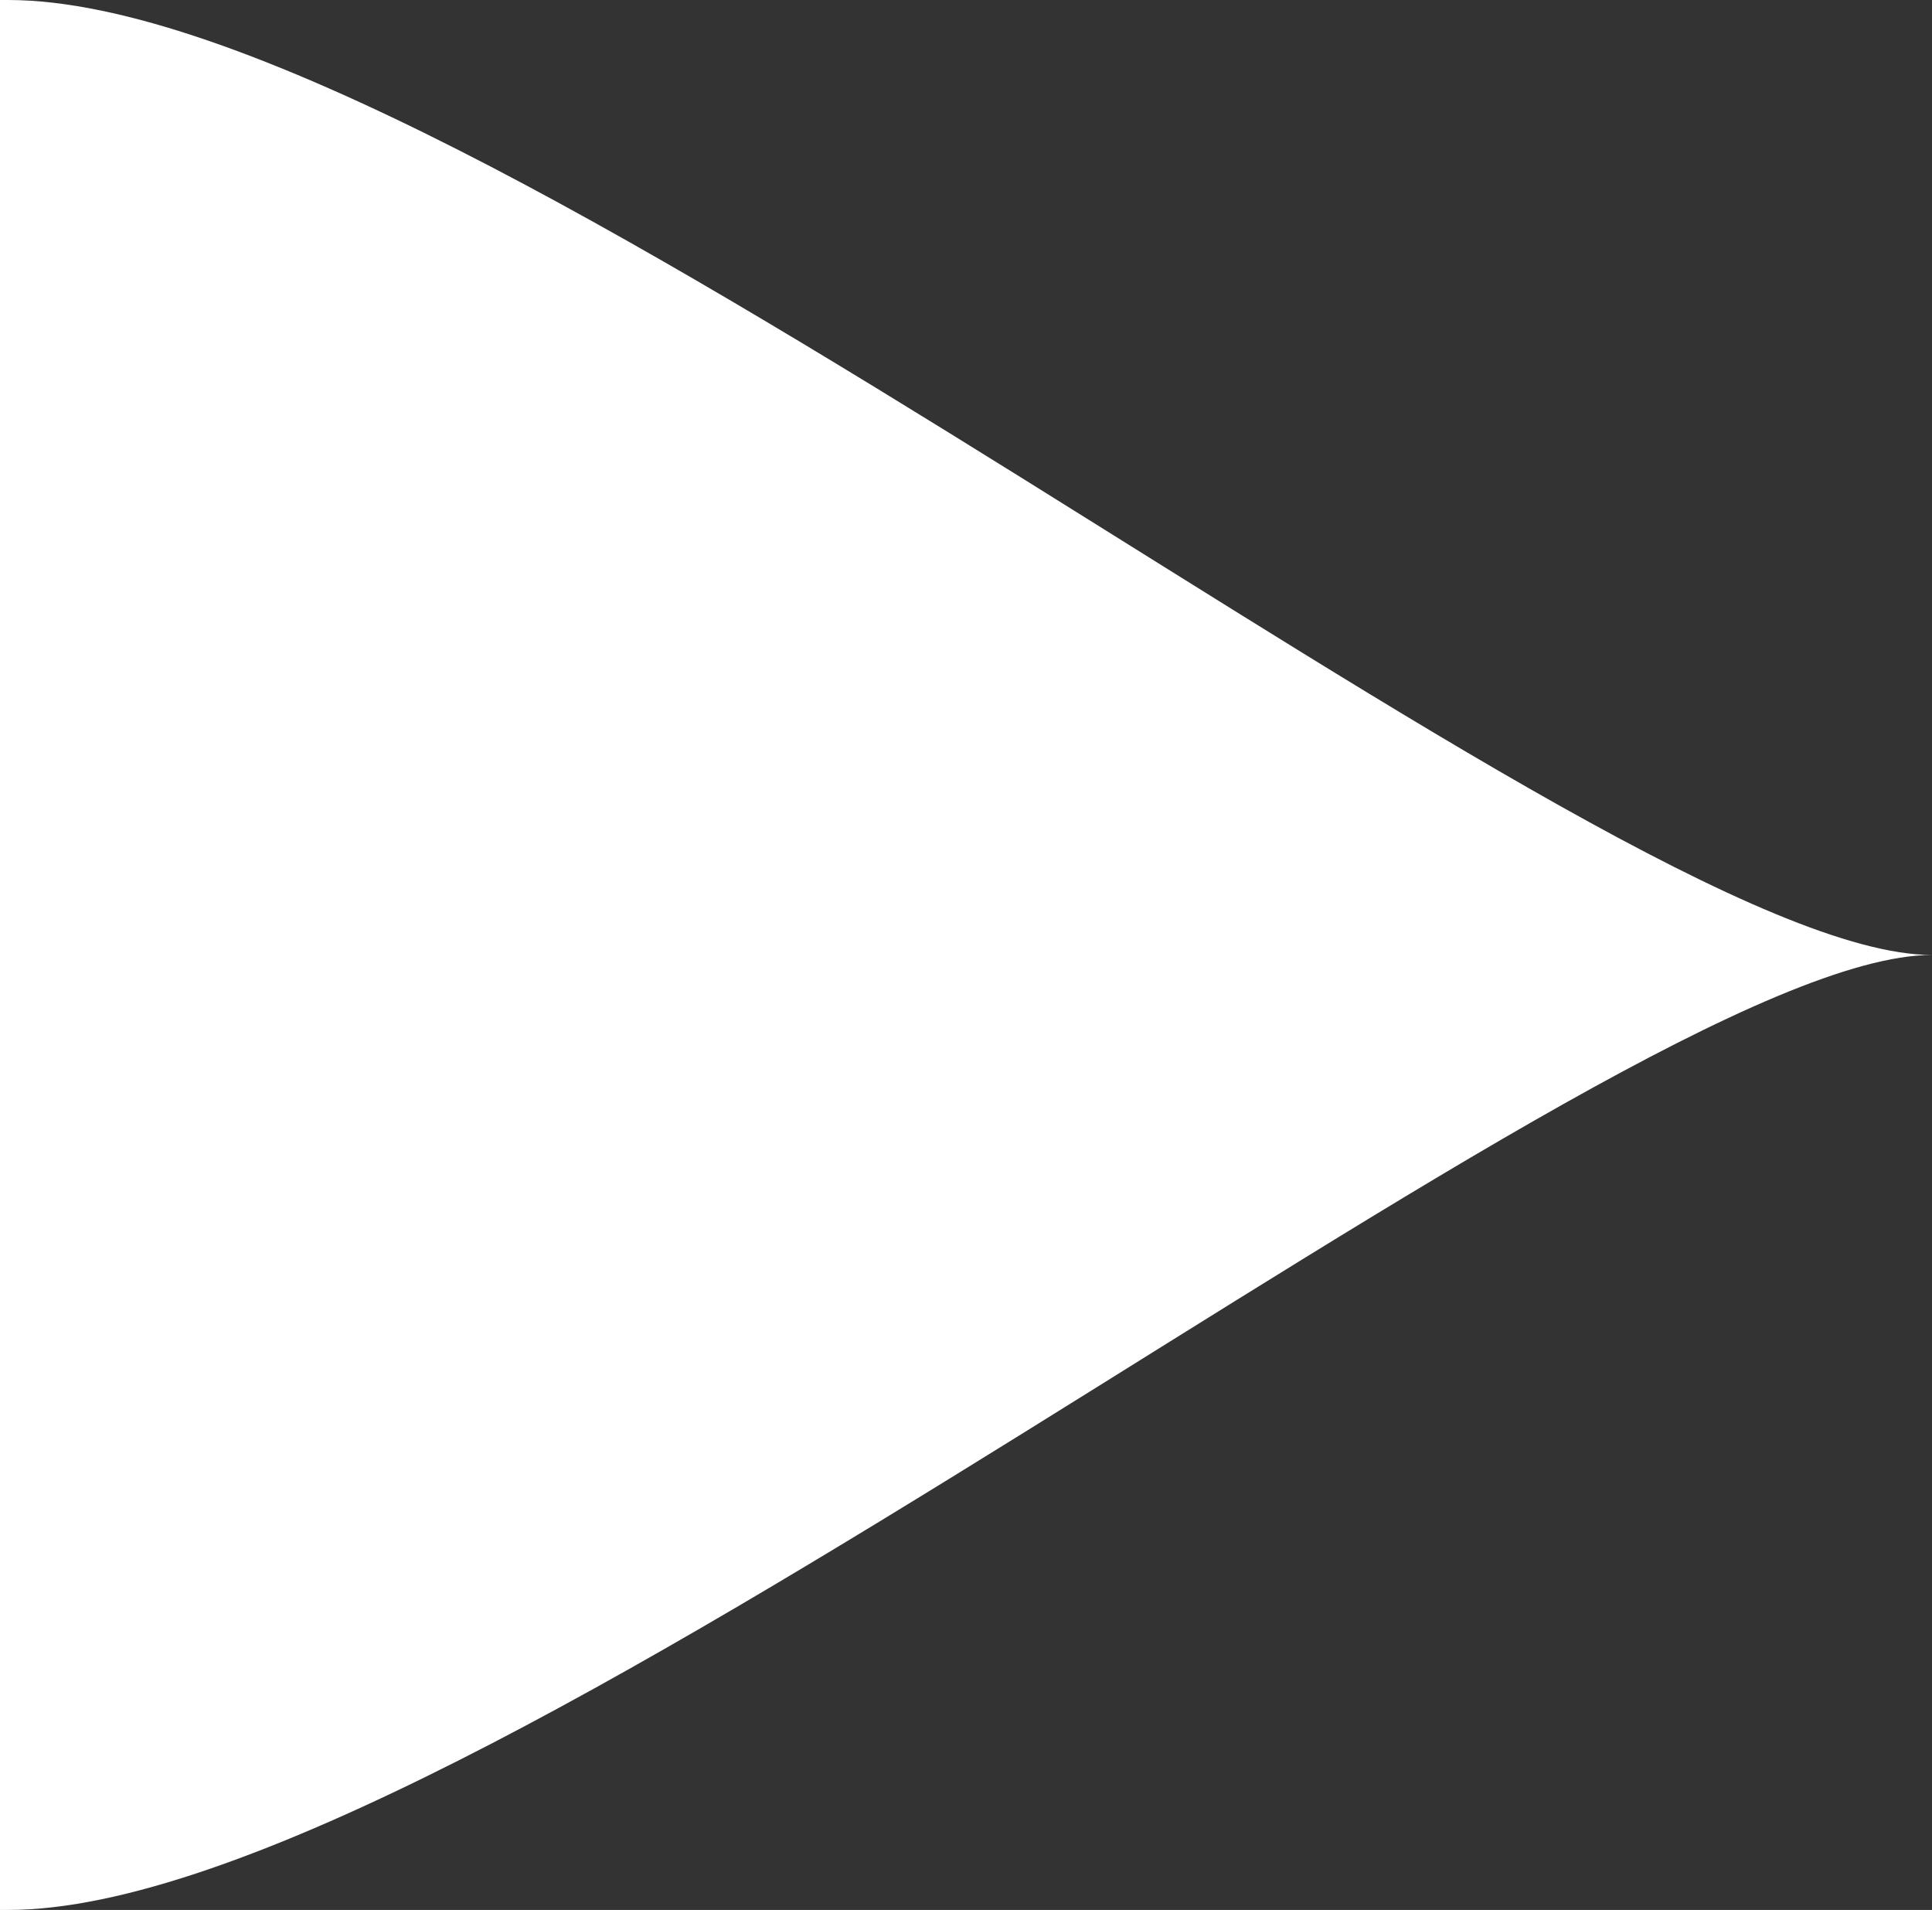 <svg width="172" height="170" viewBox="0 0 172 170" fill="none" xmlns="http://www.w3.org/2000/svg">
<rect x="0" y="0" width="172" height="170" fill="#333333" stroke="none"/>
<path d="M0.726 0C41.563 0 143.263 85 172 85C143.989 85 41.563 170 0.726 170H0V0H0.726Z" fill="white"/>
</svg>

